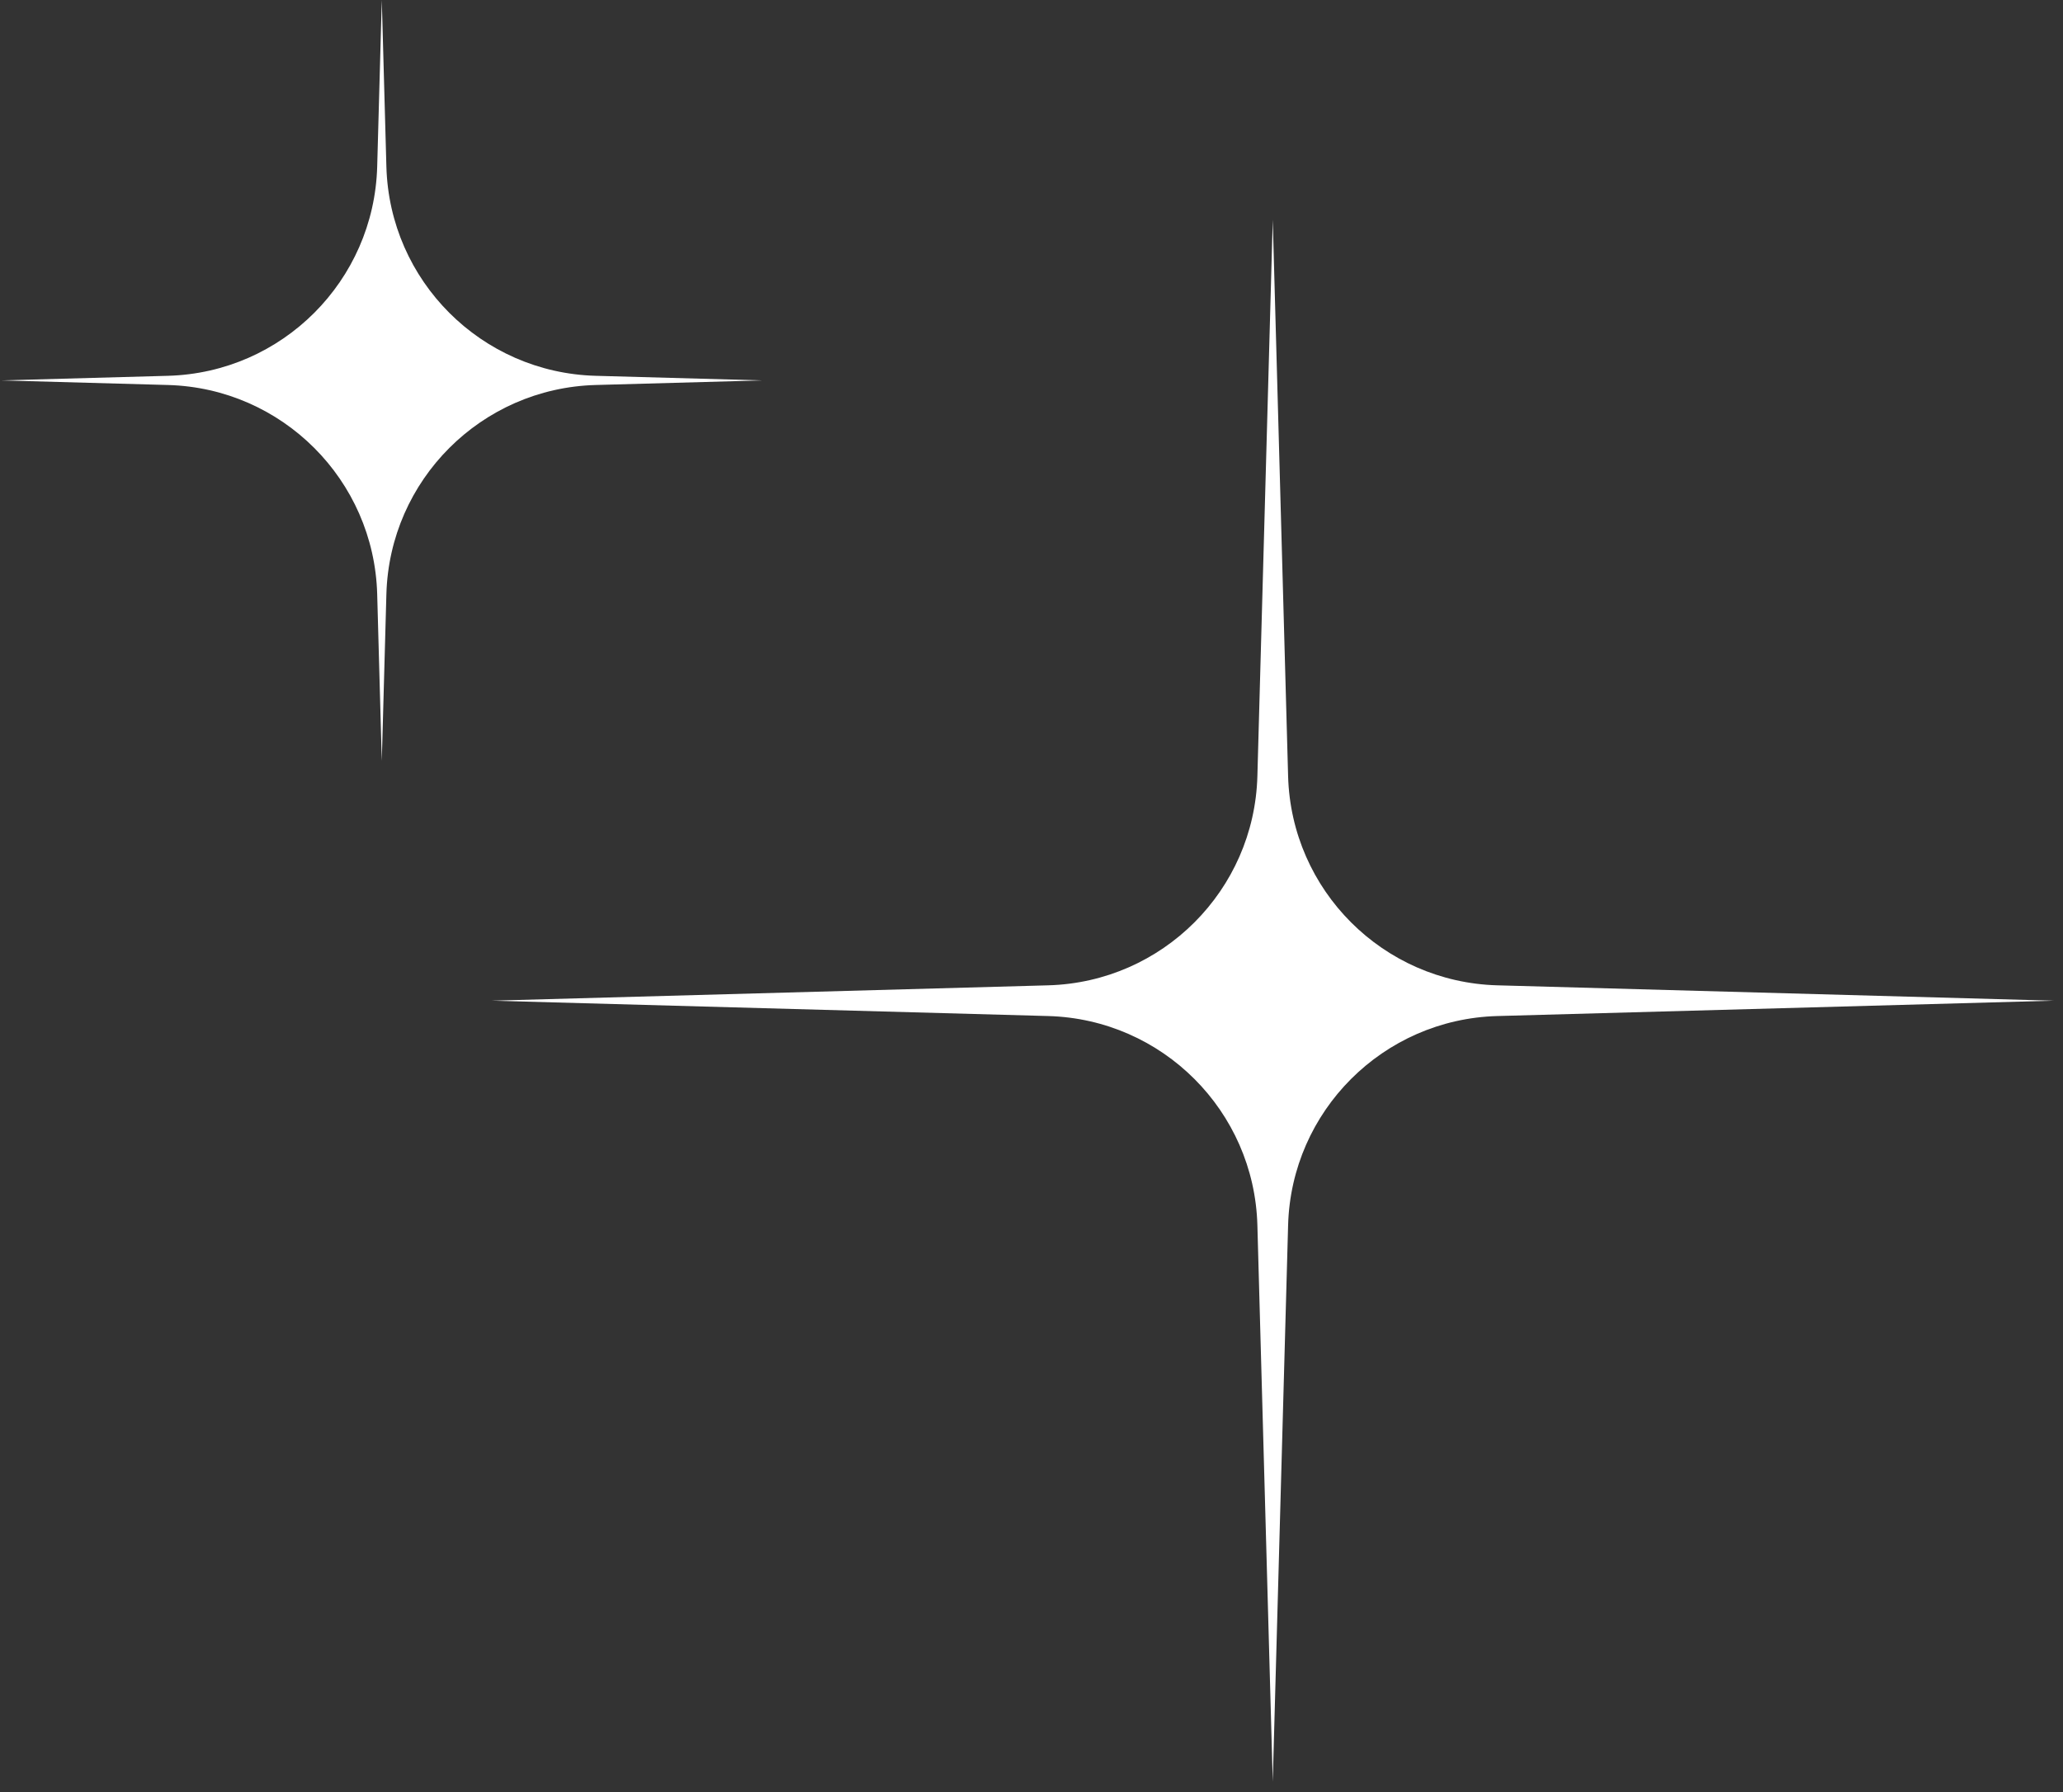 <svg width="122" height="106" viewBox="0 0 122 106" fill="none" xmlns="http://www.w3.org/2000/svg">
<rect x="0" y="0" width="122" height="106" fill="#333333" stroke="none"/>
<path d="M75.267 13L76.175 45.91C76.362 52.663 81.793 58.093 88.546 58.28L121.456 59.189L88.546 60.097C81.793 60.284 76.362 65.715 76.175 72.468L75.267 105.377L74.358 72.468C74.172 65.715 68.741 60.284 61.988 60.097L29.078 59.189L61.988 58.28C68.741 58.093 74.172 52.663 74.358 45.91L75.267 13Z" fill="white"/>
<path d="M22.578 0L22.85 9.858C23.037 16.611 28.467 22.041 35.221 22.228L45.078 22.5L35.221 22.772C28.467 22.959 23.037 28.389 22.85 35.142L22.578 45L22.306 35.142C22.119 28.389 16.689 22.959 9.936 22.772L0.078 22.5L9.936 22.228C16.689 22.041 22.119 16.611 22.306 9.858L22.578 0Z" fill="white"/>
</svg>
